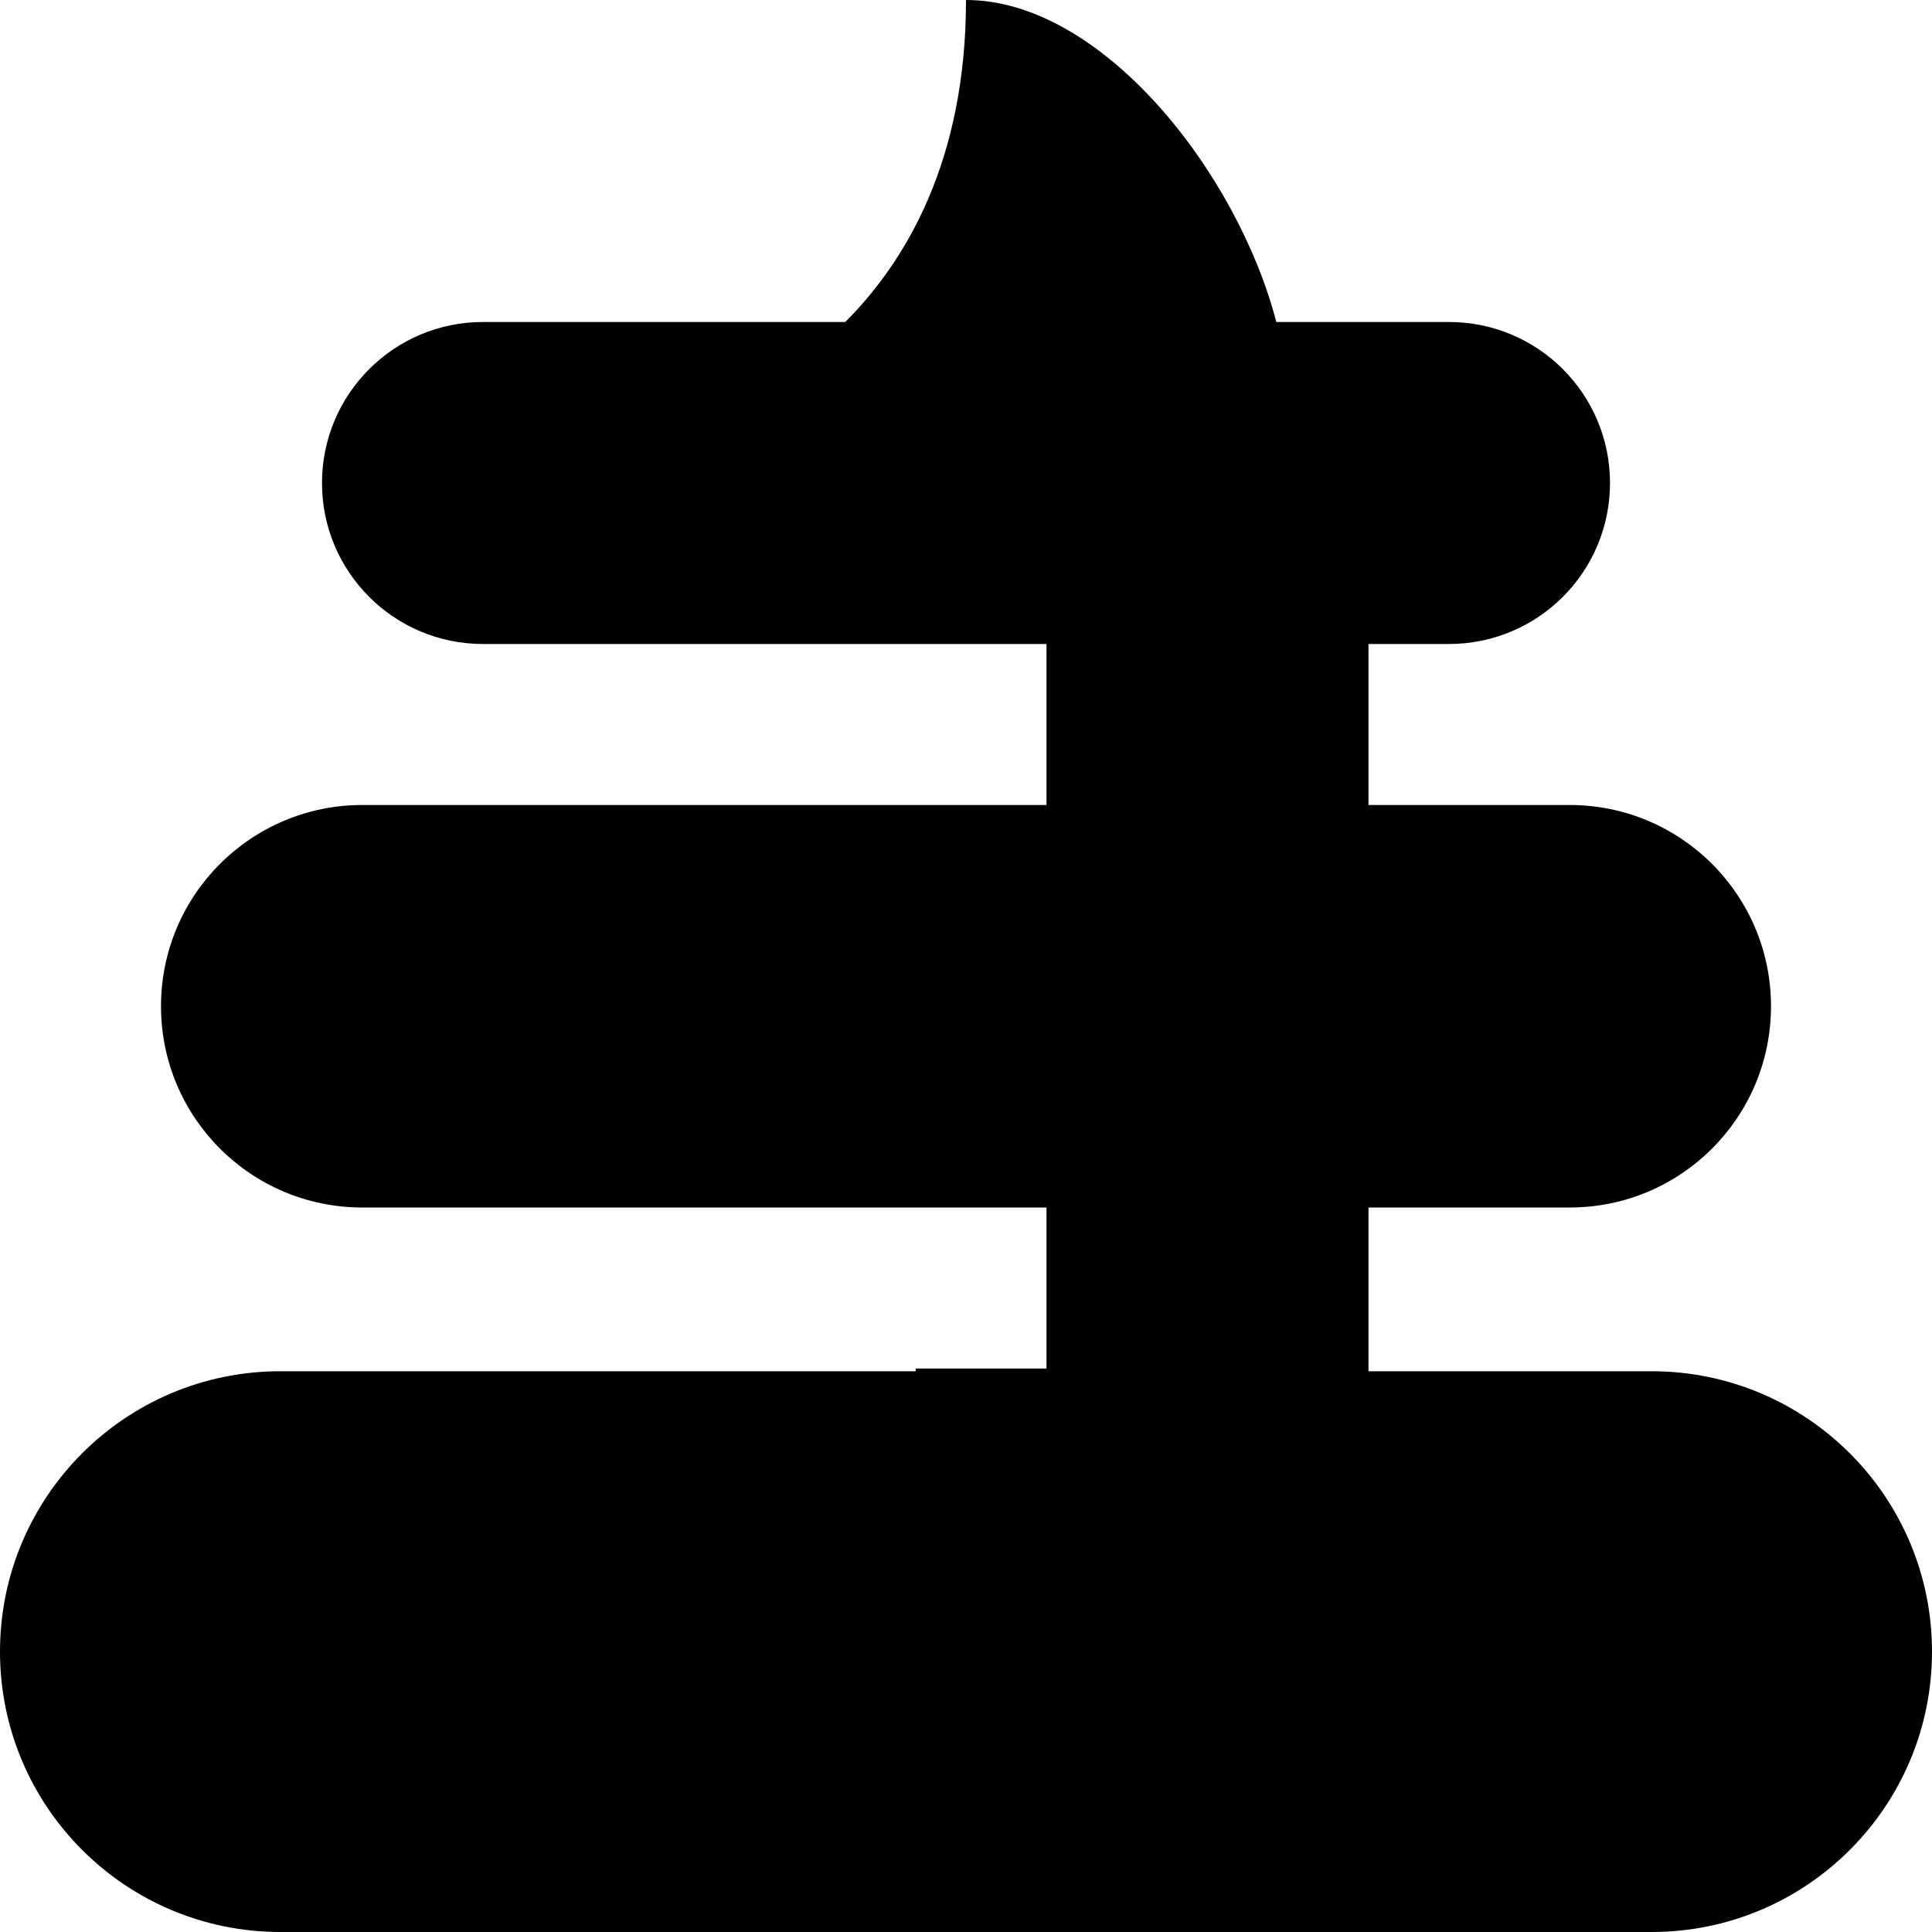 <?xml version="1.0" encoding="UTF-8"?>
<svg xmlns="http://www.w3.org/2000/svg" id="Layer_1" data-name="Layer 1" viewBox="0 0 24 24" width="512" height="512"><path d="m20.517,17.034h-3.517v-2.034h2.5c1.381,0,2.5-1.119,2.5-2.5s-1.119-2.5-2.5-2.5h-2.5v-2h1c1.105,0,2-.895,2-2s-.895-2-2-2h-2.145c-.487-1.868-2.169-4-3.855-4,0,2-.75,3.25-1.5,4h-4.5c-1.105,0-2,.895-2,2s.895,2,2,2h7v2H4.5c-1.381,0-2.5,1.119-2.5,2.5s1.119,2.5,2.5,2.5h8.5v2h-1.625v.034H3.483c-1.924,0-3.483,1.559-3.483,3.483s1.559,3.483,3.483,3.483h17.034c1.924,0,3.483-1.56,3.483-3.483s-1.559-3.483-3.483-3.483Z"/></svg>
